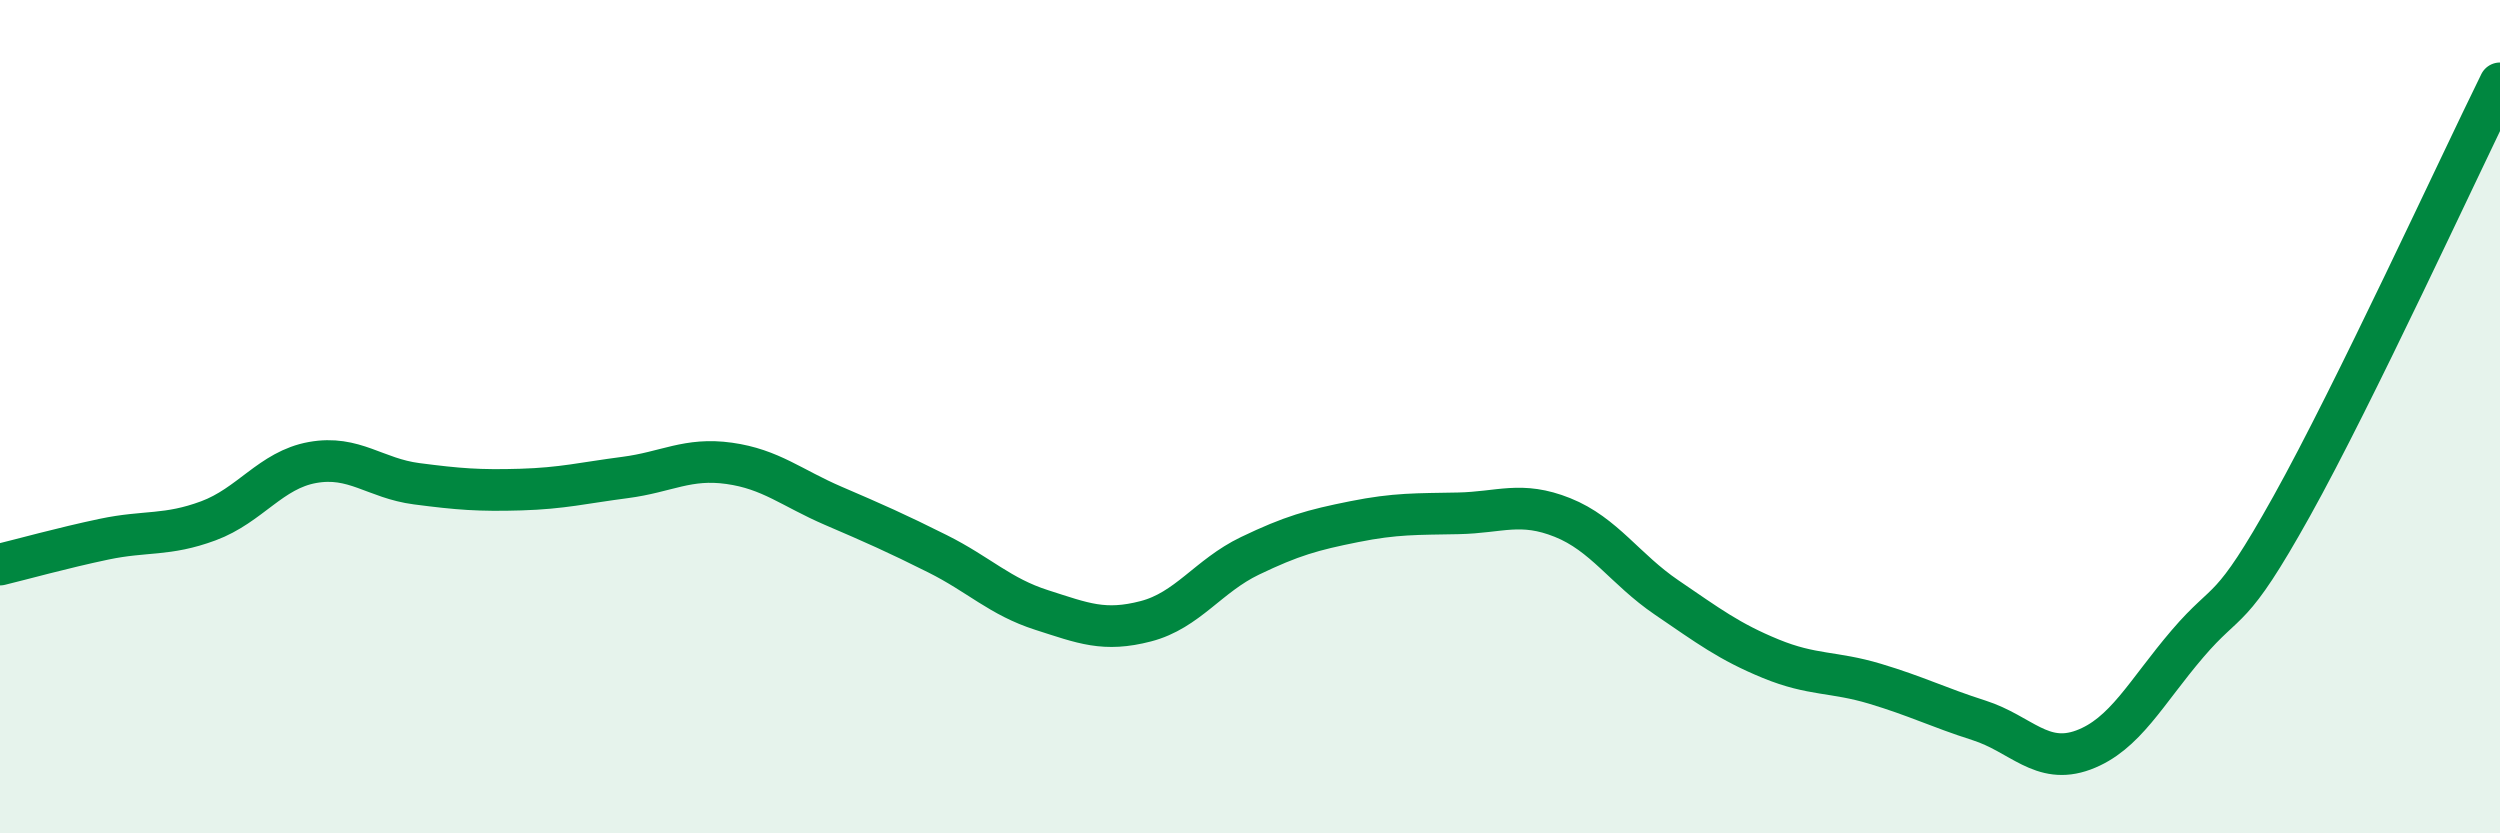 
    <svg width="60" height="20" viewBox="0 0 60 20" xmlns="http://www.w3.org/2000/svg">
      <path
        d="M 0,13.55 C 0.5,13.43 1.5,13.15 2.5,12.94 C 3.5,12.73 4,12.87 5,12.5 C 6,12.13 6.5,11.28 7.5,11.1 C 8.5,10.92 9,11.48 10,11.61 C 11,11.74 11.5,11.78 12.5,11.75 C 13.5,11.72 14,11.59 15,11.46 C 16,11.33 16.5,10.98 17.5,11.12 C 18.5,11.26 19,11.71 20,12.14 C 21,12.57 21.5,12.79 22.5,13.29 C 23.5,13.79 24,14.32 25,14.64 C 26,14.96 26.5,15.17 27.5,14.91 C 28.5,14.65 29,13.82 30,13.34 C 31,12.86 31.5,12.72 32.5,12.52 C 33.5,12.32 34,12.34 35,12.32 C 36,12.3 36.5,12.02 37.5,12.42 C 38.5,12.82 39,13.66 40,14.34 C 41,15.02 41.5,15.4 42.5,15.81 C 43.5,16.22 44,16.11 45,16.41 C 46,16.71 46.5,16.97 47.5,17.29 C 48.5,17.61 49,18.37 50,18 C 51,17.63 51.5,16.62 52.5,15.45 C 53.5,14.28 53.5,14.84 55,12.15 C 56.5,9.46 59,4.03 60,2L60 20L0 20Z"
        fill="#008740"
        opacity="0.1"
        stroke-linecap="round"
        stroke-linejoin="round"
      />
      <path
        d="M 0,13.55 C 0.5,13.43 1.5,13.15 2.5,12.94 C 3.5,12.73 4,12.87 5,12.5 C 6,12.13 6.5,11.28 7.5,11.1 C 8.5,10.92 9,11.48 10,11.61 C 11,11.74 11.5,11.78 12.5,11.75 C 13.5,11.72 14,11.59 15,11.46 C 16,11.33 16.5,10.98 17.5,11.12 C 18.5,11.26 19,11.71 20,12.14 C 21,12.57 21.5,12.79 22.5,13.29 C 23.5,13.79 24,14.32 25,14.64 C 26,14.96 26.5,15.17 27.5,14.91 C 28.5,14.65 29,13.82 30,13.34 C 31,12.86 31.5,12.72 32.5,12.52 C 33.5,12.32 34,12.34 35,12.32 C 36,12.3 36.5,12.02 37.5,12.42 C 38.5,12.82 39,13.66 40,14.34 C 41,15.02 41.5,15.4 42.5,15.81 C 43.5,16.22 44,16.11 45,16.41 C 46,16.71 46.5,16.97 47.5,17.29 C 48.5,17.61 49,18.37 50,18 C 51,17.63 51.5,16.62 52.5,15.45 C 53.5,14.28 53.5,14.84 55,12.15 C 56.5,9.46 59,4.03 60,2"
        stroke="#008740"
        stroke-width="1"
        fill="none"
        stroke-linecap="round"
        stroke-linejoin="round"
      />
    </svg>
  